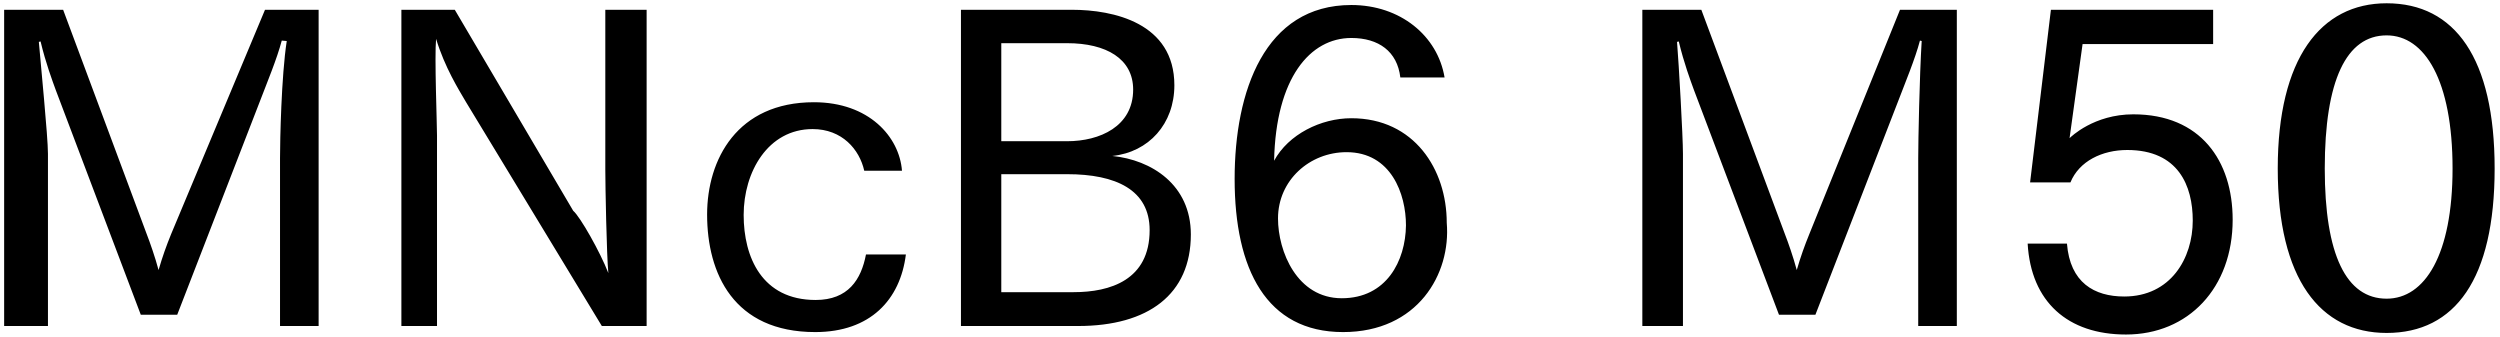 <svg 
 xmlns="http://www.w3.org/2000/svg"
 xmlns:xlink="http://www.w3.org/1999/xlink"
 width="415px" height="56px">
<path fill-rule="evenodd"  fill="rgb(0, 0, 0)"
 d="M396.180,55.269 C385.163,55.269 378.106,46.340 378.106,27.978 C378.106,9.689 385.235,0.544 396.180,0.544 C407.53,0.544 414.110,9.689 414.110,27.978 C414.110,46.340 407.53,55.269 396.180,55.269 ZM396.180,5.873 C389.483,5.873 385.91,13.361 385.91,27.978 C385.91,42.308 389.483,49.580 396.180,49.580 C402.517,49.580 407.125,42.308 407.125,27.978 C407.125,13.361 402.517,5.873 396.180,5.873 ZM354.132,18.978 C365.293,18.978 370.622,26.682 370.622,36.475 C370.622,47.780 363.277,55.53 352.908,55.53 C343.259,55.53 337.139,50.12 336.59,40.436 L343.115,40.436 C343.619,46.916 347.652,49.220 352.620,49.220 C360.325,49.220 363.997,42.884 363.997,36.619 C363.997,30.859 361.621,24.90 353.124,24.90 C348.948,24.90 345.132,26.754 343.691,30.283 L336.995,30.283 L340.451,1.624 L367.381,1.624 L367.381,7.313 L345.708,7.313 L343.547,22.938 C343.763,22.722 347.580,18.978 354.132,18.978 ZM318.424,26.250 C318.424,23.370 318.640,12.65 319.0,6.809 L318.712,6.737 C317.920,9.761 316.264,13.721 315.112,16.745 L301.358,52.245 L295.310,52.245 L281.197,14.945 C280.621,13.361 279.541,10.49 278.677,6.881 L278.388,6.953 C278.677,10.49 279.37,22.650 279.37,25.530 L279.37,54.117 L272.628,54.117 L272.628,1.624 L282.421,1.624 L296.318,38.923 C296.822,40.219 297.686,42.668 298.262,44.828 C298.910,42.596 299.558,40.796 300.350,38.851 L315.40,1.624 L324.833,1.624 L324.833,54.117 L318.424,54.117 L318.424,26.250 ZM224.319,19.626 C234.759,19.626 240.160,28.122 240.160,36.979 C240.88,45.476 235.335,55.125 222.950,55.125 C210.205,55.125 204.949,44.684 204.949,29.707 C204.949,15.17 209.917,0.832 224.319,0.832 C232.455,0.832 238.648,5.945 239.80,12.857 L232.455,12.857 C231.951,8.537 228.855,6.305 224.319,6.305 C217.478,6.305 211.789,12.929 211.501,26.682 C213.878,22.290 219.278,19.626 224.319,19.626 ZM212.149,36.259 C212.149,41.732 215.30,49.508 222.734,49.508 C230.151,49.508 233.319,43.316 233.391,37.411 C233.391,32.227 230.943,25.26 223.526,25.26 C217.406,25.26 212.149,29.923 212.149,36.259 ZM197.681,38.923 C197.681,48.860 190.624,54.117 178.959,54.117 L159.518,54.117 L159.518,1.624 L177.951,1.624 C184.792,1.624 194.945,3.784 194.945,14.153 C194.945,20.562 190.696,25.26 184.648,25.890 C191.128,26.538 197.681,30.643 197.681,38.923 ZM188.104,14.873 C188.104,9.761 183.64,7.169 177.15,7.169 L166.214,7.169 L166.214,23.442 L177.15,23.442 C182.55,23.442 188.104,20.994 188.104,14.873 ZM177.159,28.915 L166.214,28.915 L166.214,48.500 L178.23,48.500 C184.288,48.500 190.840,46.484 190.840,38.203 C190.840,31.507 185.224,28.915 177.159,28.915 ZM135.40,49.796 C140.8,49.796 142.960,46.412 143.753,42.236 L150.377,42.236 C149.441,49.76 144.473,55.125 135.328,55.125 C121.791,55.125 117.38,45.404 117.38,35.611 C117.38,26.466 122.367,16.97 135.112,16.97 C144.257,16.97 149.297,22.722 149.729,28.338 L143.464,28.338 C142.672,24.810 139.792,21.426 134.896,21.426 C127.47,21.426 123.447,28.554 123.447,35.683 C123.447,42.668 126.471,49.796 135.40,49.796 ZM77.368,16.961 C76.143,14.873 73.839,11.201 72.39,6.449 C72.111,9.329 72.543,20.562 72.543,22.506 L72.543,54.117 L66.63,54.117 L66.63,1.624 L75.495,1.624 L95.153,34.99 C96.305,35.971 99.617,41.804 100.986,45.332 C100.698,42.380 100.482,30.787 100.482,28.194 L100.482,1.624 L107.34,1.624 L107.34,54.117 L99.905,54.117 L77.368,16.961 ZM46.484,26.250 C46.484,23.370 46.700,12.65 47.60,6.809 L46.772,6.737 C45.980,9.761 44.323,13.721 43.171,16.745 L29.418,52.245 L23.370,52.245 L9.256,14.945 C8.680,13.361 7.600,10.49 6.736,6.881 L6.448,6.953 C6.736,10.49 7.96,22.650 7.96,25.530 L7.96,54.117 L0.688,54.117 L0.688,1.624 L10.480,1.624 L24.378,38.923 C24.882,40.219 25.746,42.668 26.322,44.828 C26.970,42.596 27.618,40.796 28.410,38.851 L43.99,1.624 L52.892,1.624 L52.892,54.117 L46.484,54.117 L46.484,26.250 Z"/>
</svg>
